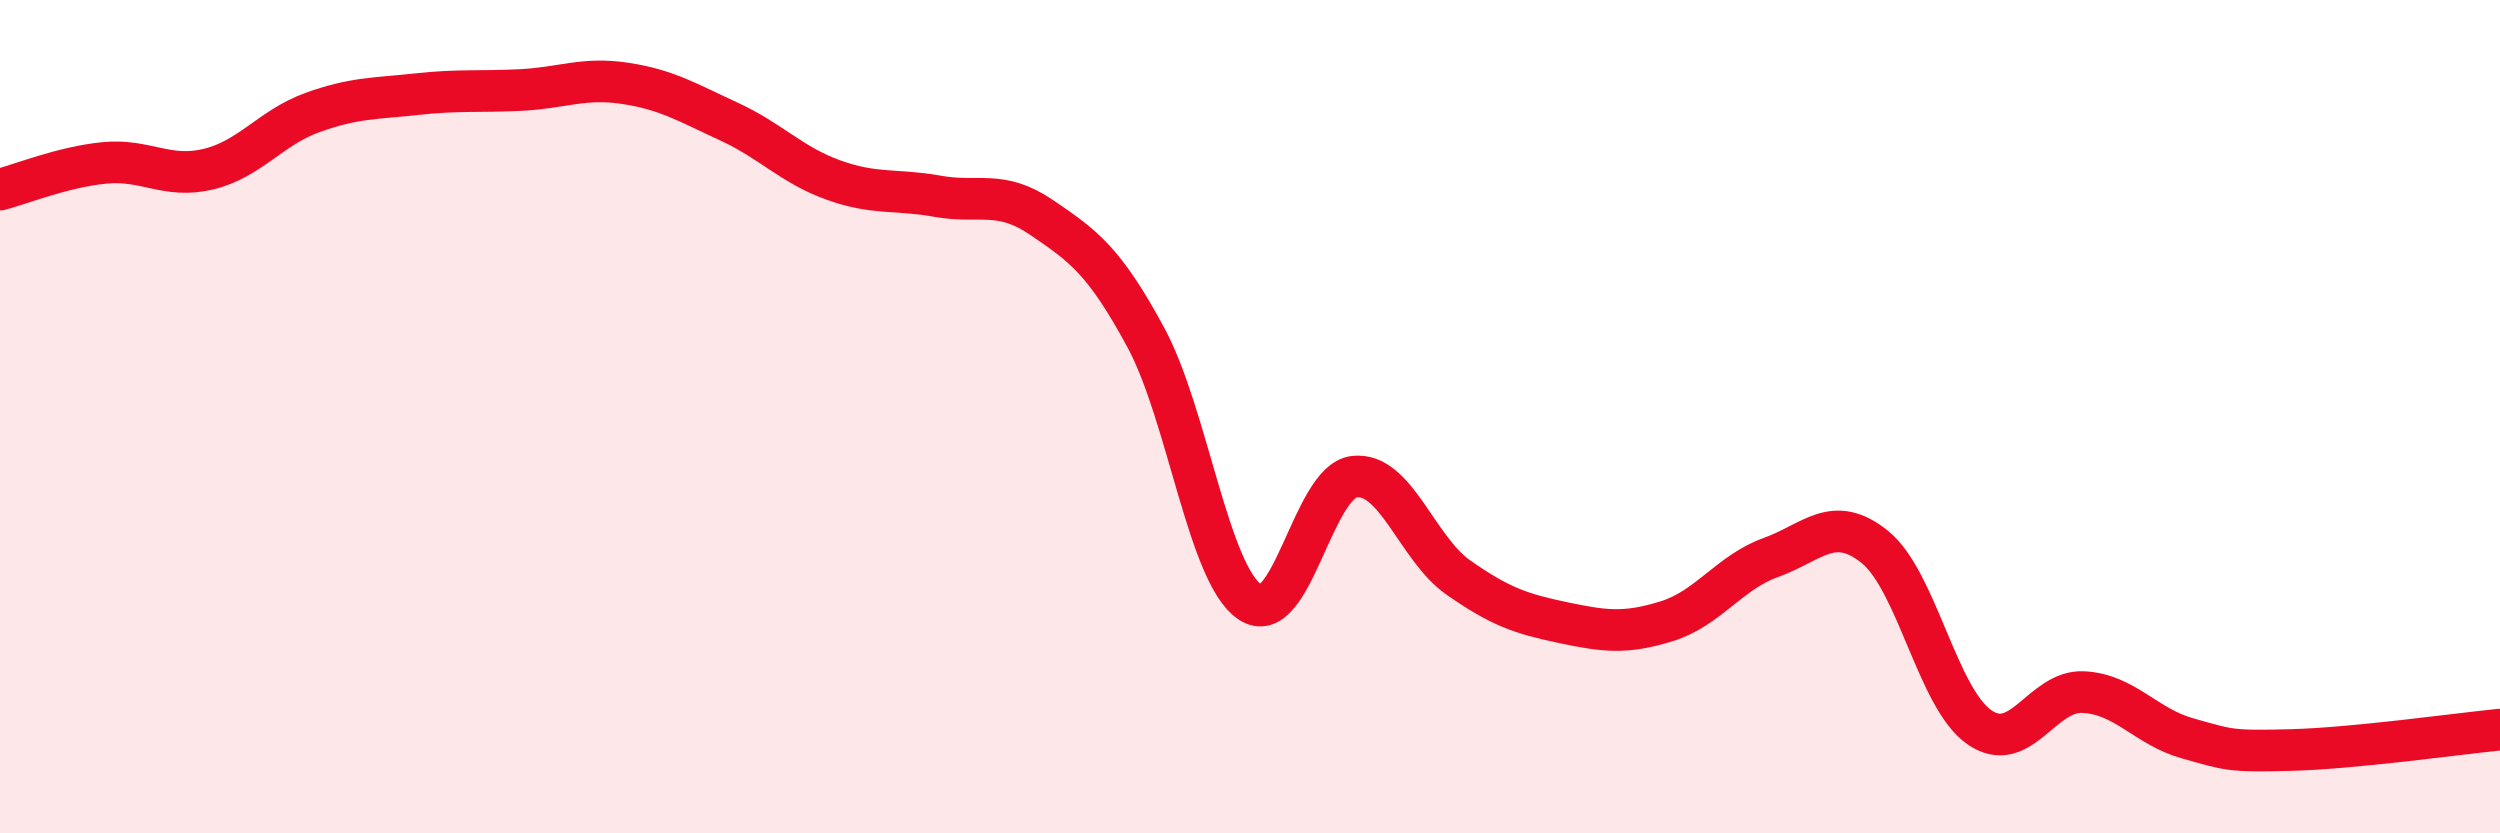 
    <svg width="60" height="20" viewBox="0 0 60 20" xmlns="http://www.w3.org/2000/svg">
      <path
        d="M 0,4.55 C 0.5,4.42 1.5,4.01 2.5,3.91 C 3.5,3.81 4,4.3 5,4.06 C 6,3.82 6.5,3.06 7.5,2.7 C 8.5,2.34 9,2.37 10,2.26 C 11,2.15 11.5,2.21 12.5,2.16 C 13.5,2.11 14,1.85 15,2 C 16,2.15 16.5,2.46 17.5,2.92 C 18.5,3.38 19,3.96 20,4.32 C 21,4.68 21.5,4.53 22.5,4.71 C 23.5,4.89 24,4.54 25,5.22 C 26,5.9 26.5,6.25 27.5,8.1 C 28.5,9.95 29,13.78 30,14.45 C 31,15.12 31.5,11.56 32.5,11.44 C 33.5,11.32 34,13.16 35,13.86 C 36,14.56 36.5,14.73 37.5,14.94 C 38.5,15.15 39,15.22 40,14.91 C 41,14.6 41.5,13.74 42.5,13.38 C 43.5,13.02 44,12.32 45,13.13 C 46,13.94 46.5,16.75 47.5,17.45 C 48.5,18.15 49,16.56 50,16.61 C 51,16.66 51.5,17.44 52.5,17.72 C 53.5,18 53.5,18.04 55,18 C 56.5,17.96 59,17.61 60,17.51L60 20L0 20Z"
        fill="#EB0A25"
        opacity="0.1"
        stroke-linecap="round"
        stroke-linejoin="round"
      />
      <path
        d="M 0,4.55 C 0.5,4.42 1.5,4.01 2.5,3.91 C 3.5,3.81 4,4.3 5,4.06 C 6,3.82 6.5,3.06 7.5,2.7 C 8.5,2.34 9,2.37 10,2.26 C 11,2.15 11.5,2.21 12.5,2.16 C 13.5,2.11 14,1.85 15,2 C 16,2.15 16.5,2.46 17.5,2.92 C 18.5,3.38 19,3.96 20,4.32 C 21,4.68 21.5,4.53 22.5,4.71 C 23.5,4.89 24,4.54 25,5.22 C 26,5.9 26.5,6.25 27.5,8.1 C 28.5,9.95 29,13.78 30,14.45 C 31,15.12 31.5,11.56 32.5,11.44 C 33.5,11.32 34,13.16 35,13.86 C 36,14.56 36.5,14.73 37.5,14.94 C 38.5,15.15 39,15.22 40,14.91 C 41,14.6 41.5,13.74 42.5,13.38 C 43.5,13.02 44,12.32 45,13.13 C 46,13.94 46.5,16.75 47.5,17.45 C 48.5,18.15 49,16.56 50,16.61 C 51,16.66 51.5,17.44 52.5,17.72 C 53.5,18 53.5,18.04 55,18 C 56.5,17.96 59,17.61 60,17.51"
        stroke="#EB0A25"
        stroke-width="1"
        fill="none"
        stroke-linecap="round"
        stroke-linejoin="round"
      />
    </svg>
  